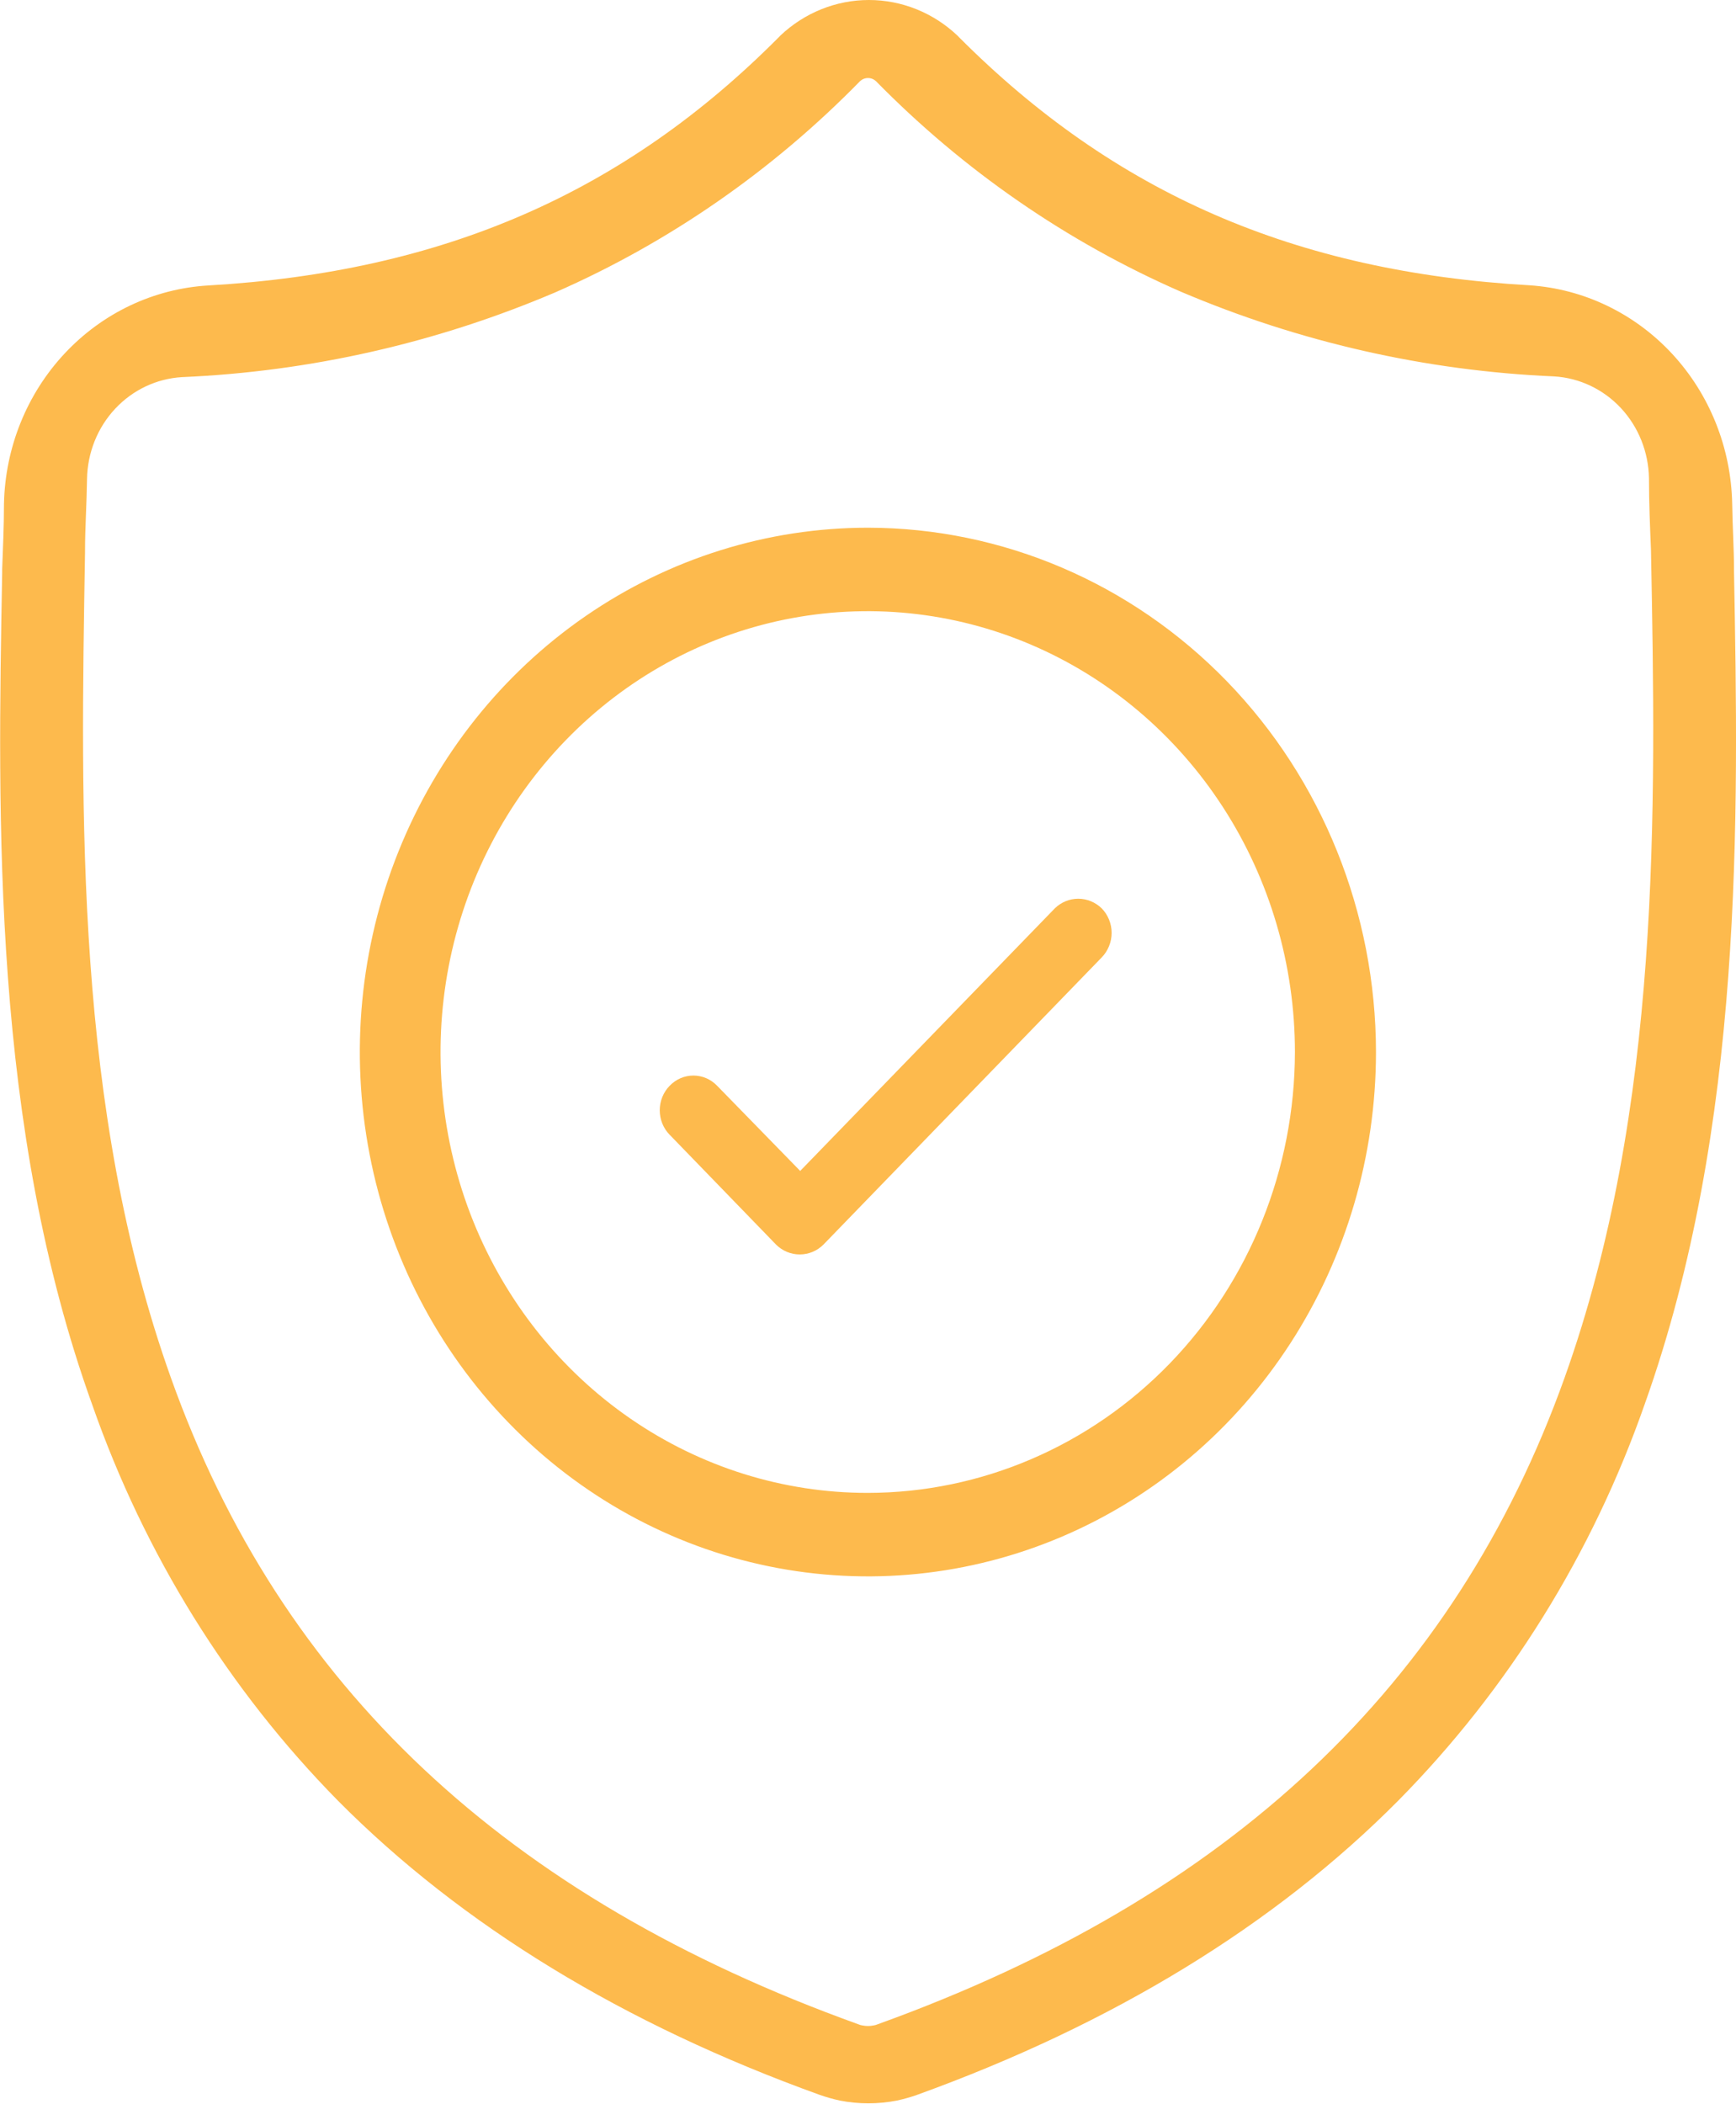 <svg width="52" height="63" viewBox="0 0 52 63" fill="none" xmlns="http://www.w3.org/2000/svg">
<g clip-path="url(#clip0_2644_8645)">
<path d="M51.94 17.096V17.046C51.94 16.438 51.897 15.802 51.886 15.088C51.853 13.411 51.211 11.808 50.088 10.596C48.964 9.384 47.441 8.651 45.818 8.543C38.788 8.141 33.379 5.781 28.723 1.111L28.685 1.071C27.961 0.383 27.012 0 26.027 0C25.042 0 24.093 0.383 23.369 1.071L23.331 1.111C18.691 5.781 13.261 8.141 6.241 8.548C4.61 8.643 3.074 9.369 1.939 10.582C0.804 11.794 0.154 13.403 0.119 15.088C0.119 15.796 0.086 16.438 0.065 17.046V17.158C-0.07 24.545 -0.243 33.74 2.769 42.082C4.332 46.546 6.846 50.592 10.124 53.922C13.829 57.655 18.691 60.618 24.559 62.732C24.754 62.8 24.952 62.856 25.154 62.9C25.72 63.011 26.302 63.011 26.868 62.9C27.069 62.856 27.268 62.801 27.463 62.732C33.331 60.612 38.182 57.649 41.886 53.916C45.176 50.583 47.697 46.529 49.263 42.054C52.243 33.701 52.076 24.495 51.94 17.096ZM46.867 41.251C43.569 50.474 36.835 56.812 26.284 60.618C26.246 60.635 26.206 60.646 26.165 60.651C26.056 60.673 25.944 60.673 25.835 60.651C25.794 60.646 25.754 60.635 25.716 60.618C15.154 56.818 8.41 50.485 5.121 41.262C2.239 33.194 2.417 24.339 2.547 16.527V16.488C2.547 15.813 2.596 15.11 2.607 14.34C2.621 13.555 2.921 12.805 3.449 12.24C3.977 11.675 4.692 11.337 5.451 11.293C9.299 11.127 13.088 10.266 16.646 8.749C20.046 7.256 23.14 5.111 25.765 2.427C25.83 2.368 25.913 2.336 26 2.336C26.087 2.336 26.17 2.368 26.235 2.427C28.861 5.103 31.956 7.24 35.353 8.727C38.912 10.244 42.701 11.105 46.548 11.271C47.308 11.315 48.023 11.653 48.551 12.218C49.078 12.783 49.379 13.533 49.393 14.318C49.393 15.093 49.426 15.796 49.453 16.466C49.604 24.305 49.755 33.166 46.867 41.251Z" fill="#FDBA4D"/>
<path d="M25.997 15.802C22.987 15.802 20.045 16.723 17.542 18.448C15.039 20.173 13.089 22.625 11.937 25.494C10.785 28.363 10.483 31.52 11.071 34.566C11.658 37.612 13.107 40.41 15.236 42.605C17.364 44.801 20.076 46.297 23.028 46.902C25.98 47.508 29.04 47.197 31.821 46.009C34.602 44.821 36.979 42.808 38.651 40.226C40.323 37.644 41.216 34.608 41.216 31.503C41.212 27.34 39.607 23.349 36.754 20.405C33.9 17.462 30.032 15.806 25.997 15.802ZM25.997 44.704C23.466 44.706 20.992 43.932 18.887 42.482C16.782 41.032 15.141 38.971 14.171 36.559C13.202 34.147 12.948 31.492 13.441 28.931C13.934 26.37 15.152 24.017 16.942 22.17C18.731 20.323 21.011 19.065 23.493 18.555C25.976 18.046 28.549 18.307 30.887 19.306C33.226 20.305 35.224 21.997 36.631 24.168C38.037 26.339 38.788 28.892 38.788 31.503C38.783 35.002 37.434 38.356 35.037 40.831C32.639 43.306 29.388 44.699 25.997 44.704Z" fill="#FDBA4D"/>
<path d="M31.595 27.201L23.969 35.063L21.481 32.513C21.388 32.416 21.277 32.339 21.155 32.286C21.033 32.234 20.902 32.207 20.77 32.207C20.638 32.207 20.507 32.234 20.385 32.286C20.263 32.339 20.152 32.416 20.059 32.513C19.965 32.609 19.89 32.723 19.839 32.849C19.788 32.975 19.762 33.11 19.762 33.247C19.762 33.383 19.788 33.518 19.839 33.644C19.89 33.77 19.965 33.885 20.059 33.98L23.244 37.267C23.435 37.458 23.69 37.564 23.956 37.564C24.221 37.564 24.476 37.458 24.667 37.267L33.001 28.669C33.095 28.573 33.169 28.458 33.22 28.332C33.271 28.206 33.298 28.071 33.298 27.935C33.298 27.798 33.271 27.663 33.22 27.537C33.169 27.412 33.095 27.297 33.001 27.201C32.811 27.016 32.559 26.912 32.298 26.912C32.036 26.912 31.785 27.016 31.595 27.201Z" fill="#FDBA4D"/>
</g>
<defs>
<clipPath id="clip0_2644_8645">
<rect width="52" height="63" fill="white"/>
</clipPath>
</defs>
</svg>